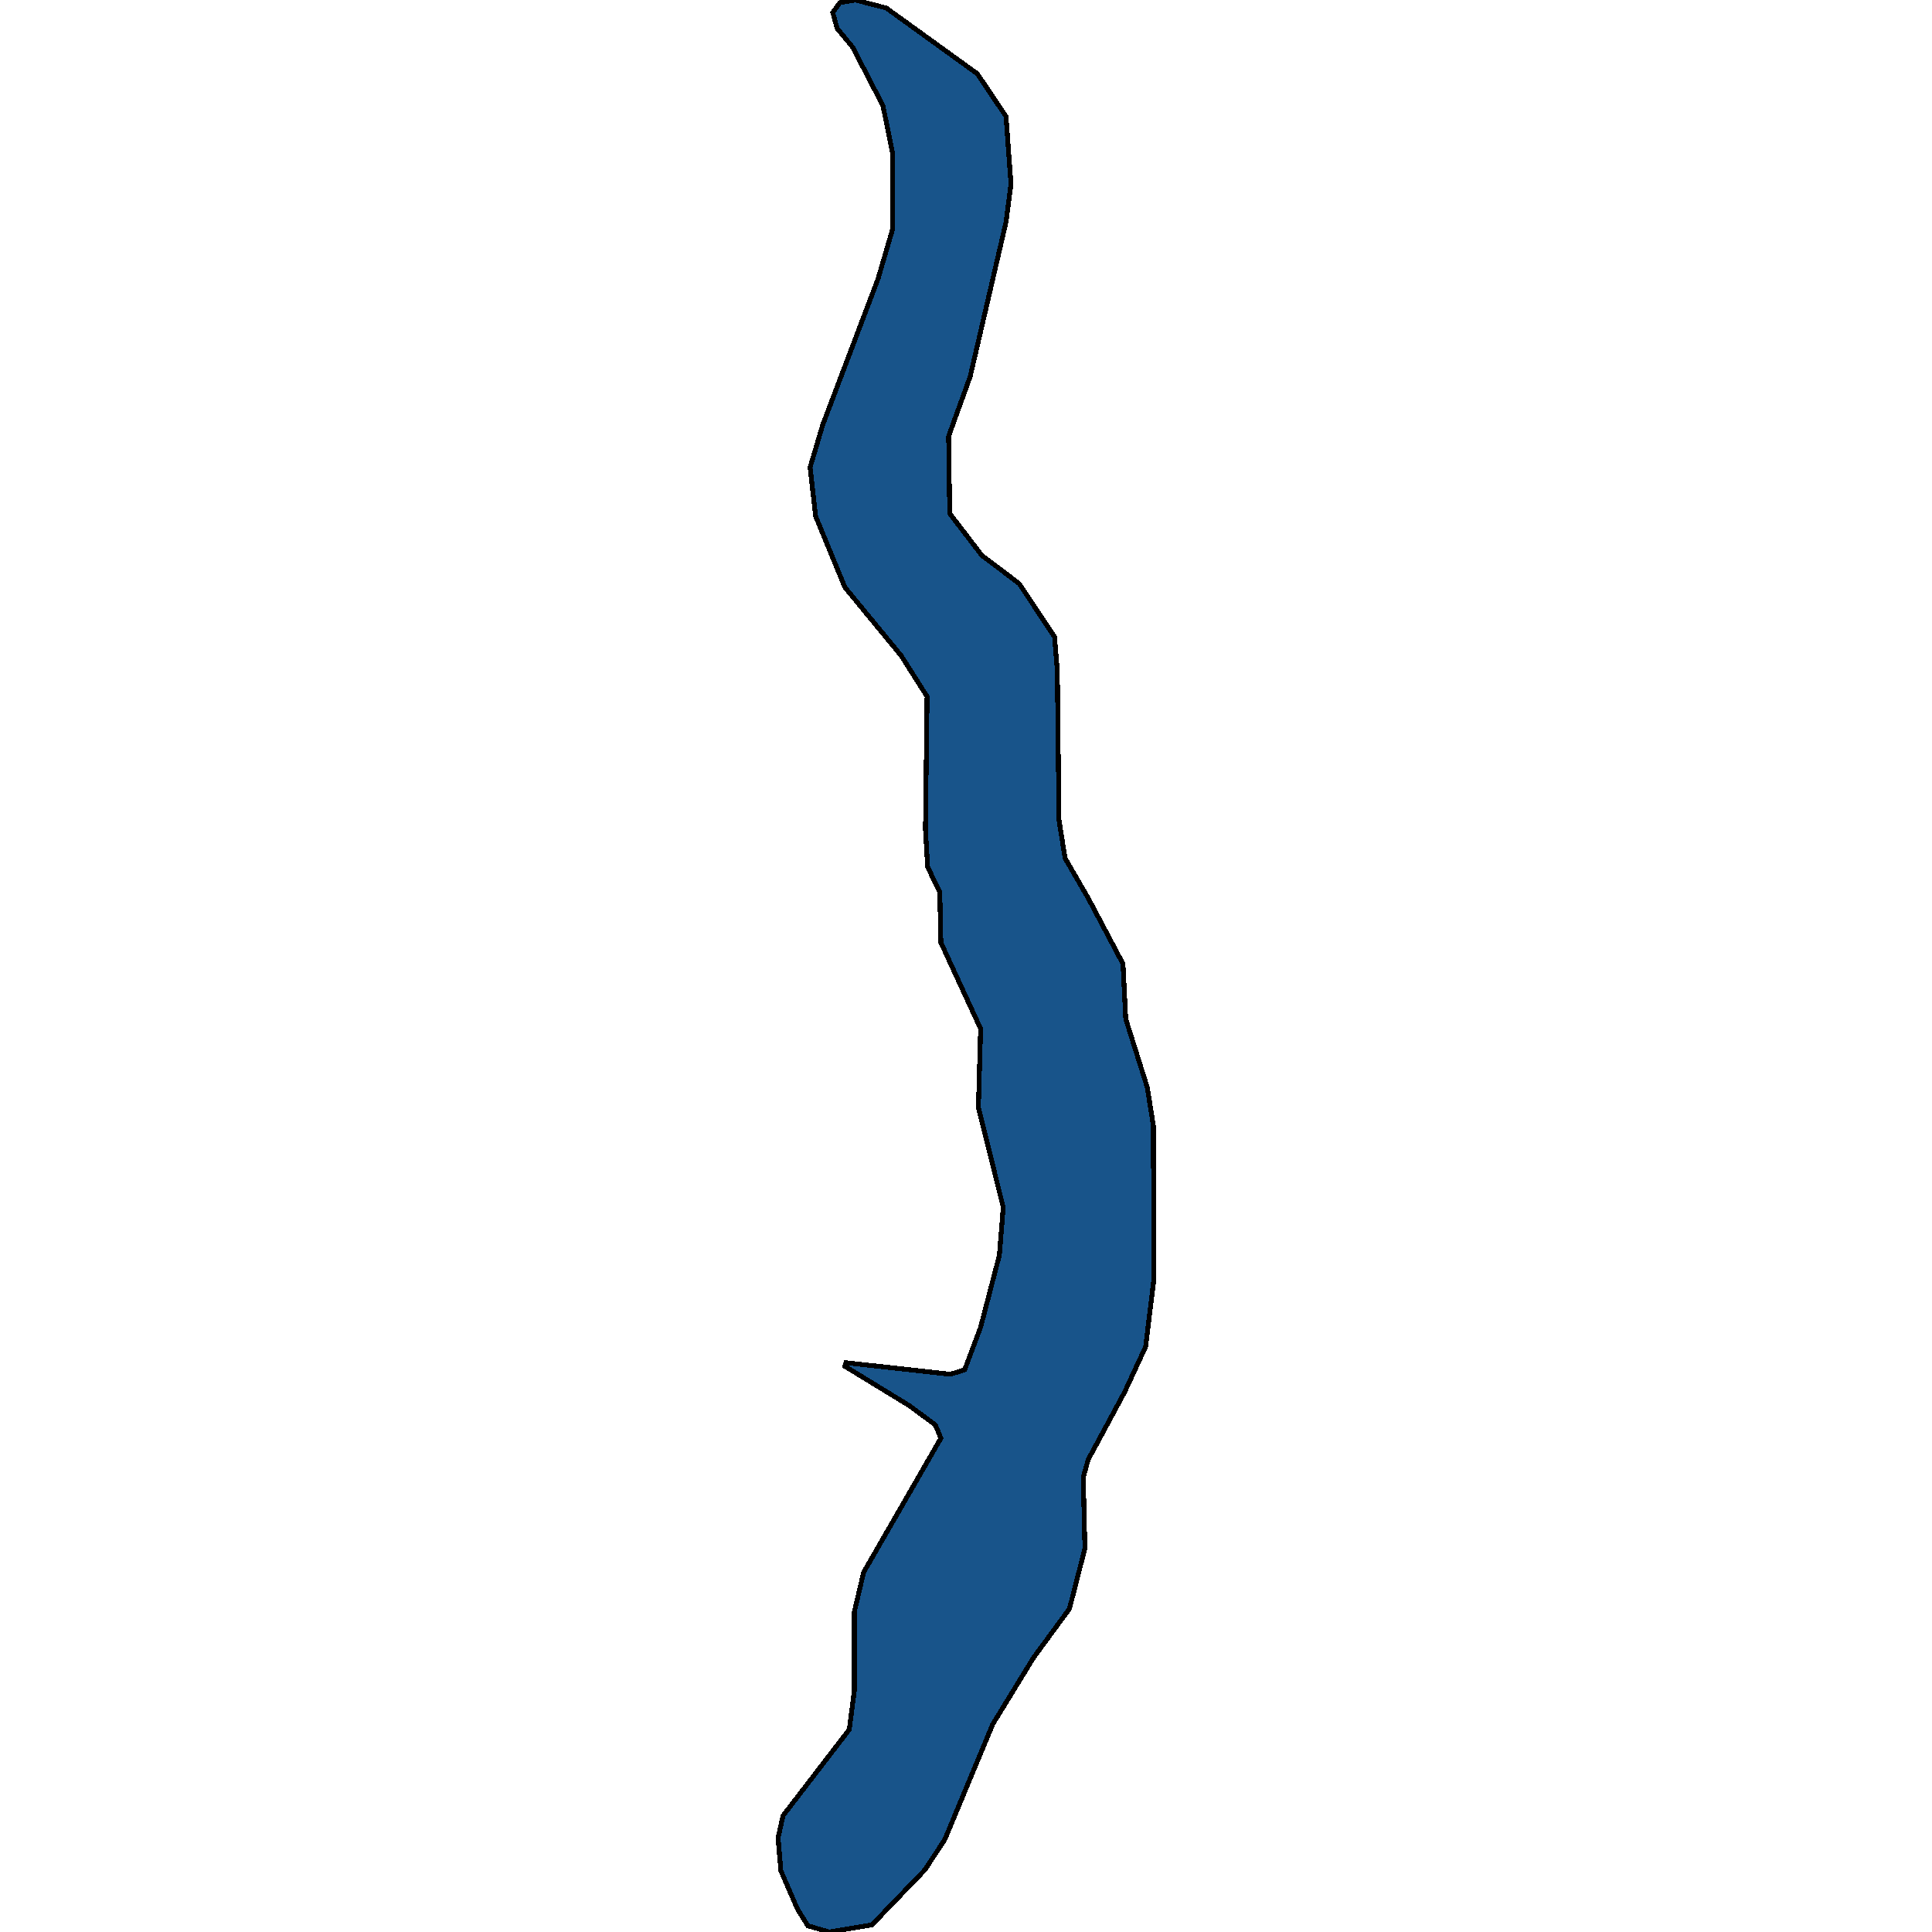 <svg xmlns="http://www.w3.org/2000/svg" width="400" height="400"><path d="m174.921 282.87.229-.735 21.594 2.39 2.97-.919 3.314-8.827 3.884-14.895.8-9.93-5.141-20.597.457-16.368-8.227-17.839-.228-10.483-2.514-5.15-.457-7.907.343-27.404-5.37-8.46-11.654-14.163-6.055-14.714-1.143-10.116 2.628-8.829 11.426-30.165 2.97-10.117V31.455l-1.942-9.565-6.284-12.14-3.2-3.864-.913-3.31 1.485-2.024 3.2-.552 6.397 1.656 18.852 13.612 5.941 8.83 1.029 13.98-1.029 7.909-7.426 32.005-4.456 12.324.229 16.002 6.626 8.644 7.77 5.886 7.312 11.035.57 6.99.344 30.898 1.256 7.908 4.8 8.276 7.197 13.61.571 11.401 4.456 14.161 1.257 7.908.114 31.814-1.714 13.976-4.341 9.378-7.54 13.976-1.03 3.677.344 14.711-3.2 12.504-7.426 10.113-8.455 13.79-9.94 23.904-4.113 6.251-10.968 11.4-8.798 1.471-4.456-1.287-2.17-3.493-3.428-7.907-.571-6.803 1.028-4.597 13.71-17.835 1.029-7.907v-16.365l1.942-8.274 15.995-27.767-1.142-2.758-5.484-4.045Z" style="stroke:#000;fill:#18548a;shape-rendering:crispEdges;stroke-width:1px"/></svg>